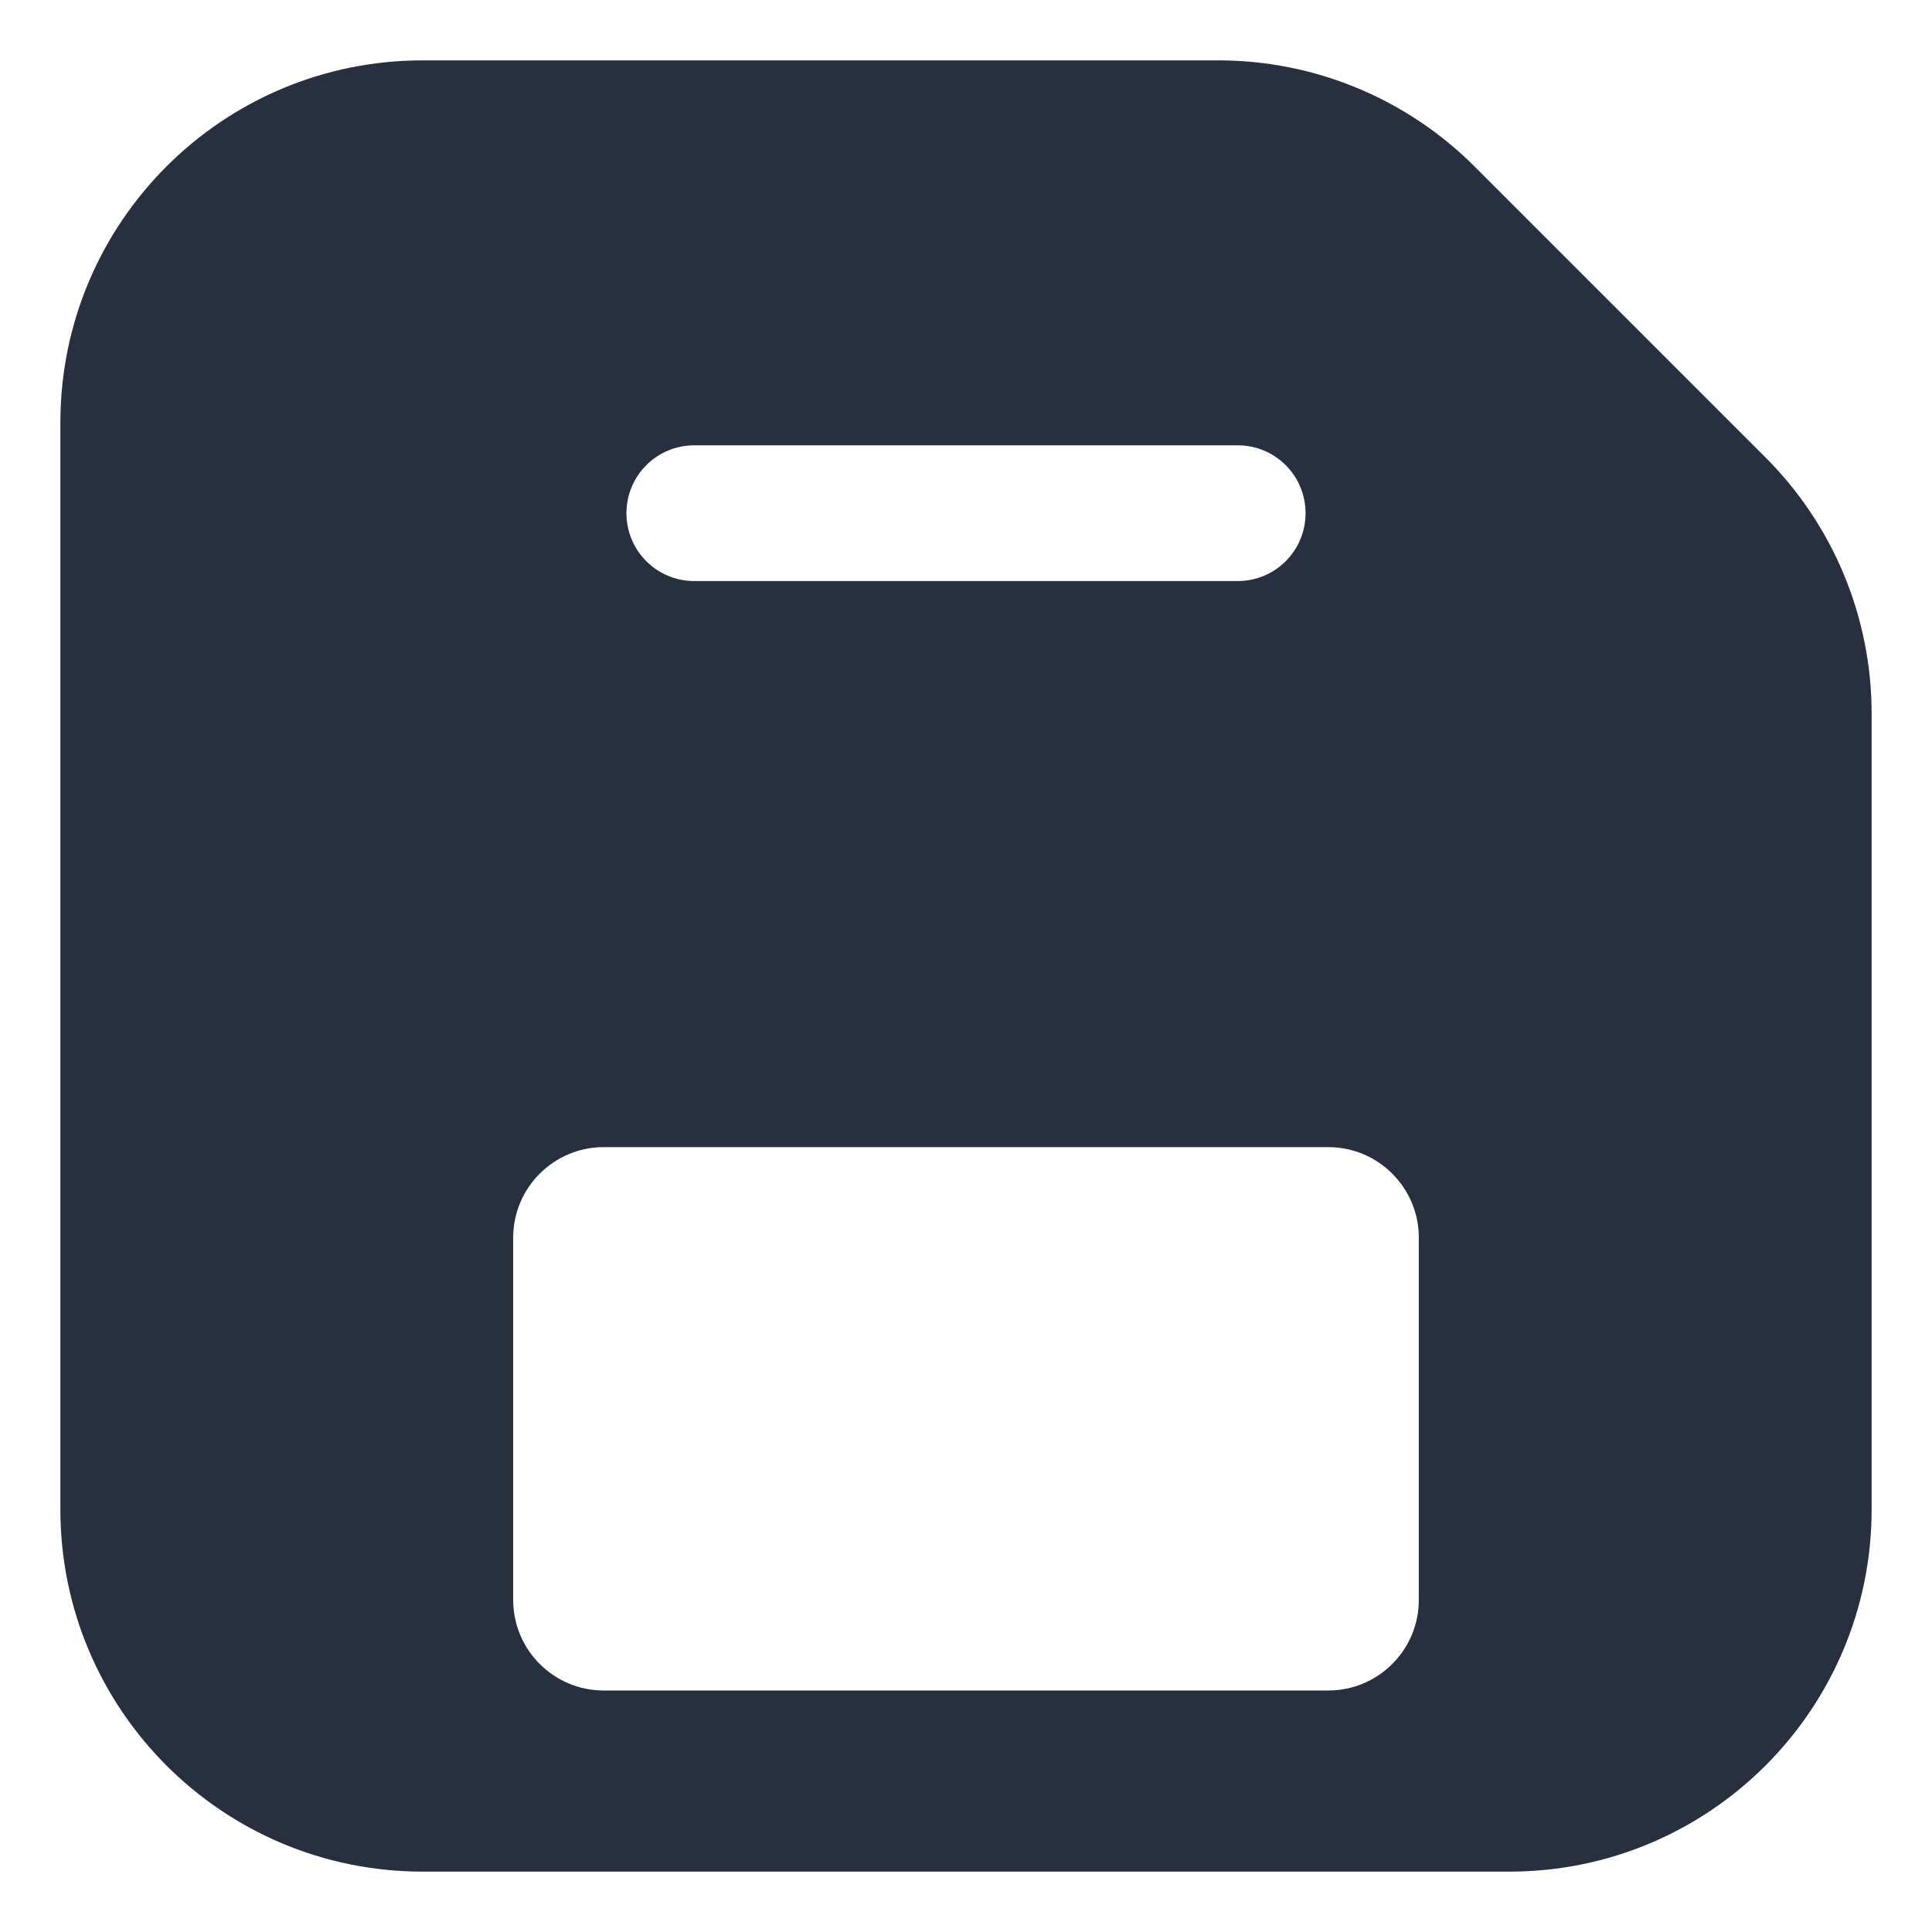 <svg width="16" height="16" viewBox="0 0 16 16" fill="none" xmlns="http://www.w3.org/2000/svg">
<path fill-rule="evenodd" clip-rule="evenodd" d="M0.5 3.5C0.5 1.843 1.843 0.5 3.5 0.5H10.091C10.886 0.5 11.649 0.816 12.212 1.379L14.621 3.788C15.184 4.351 15.5 5.114 15.5 5.909V12.5C15.5 14.157 14.157 15.5 12.5 15.5H3.5C1.843 15.5 0.5 14.157 0.5 12.5V3.5ZM10.812 4.25C10.812 4.561 10.561 4.812 10.25 4.812L5.75 4.812C5.439 4.812 5.188 4.561 5.188 4.25C5.188 3.939 5.439 3.688 5.75 3.688L10.25 3.688C10.561 3.688 10.812 3.939 10.812 4.25ZM4.25 13.25V10.25C4.25 9.836 4.586 9.5 5 9.5H11C11.414 9.5 11.75 9.836 11.75 10.25V13.25C11.75 13.664 11.414 14 11 14H5C4.586 14 4.25 13.664 4.25 13.25Z" fill="#28303F"/>
</svg>
